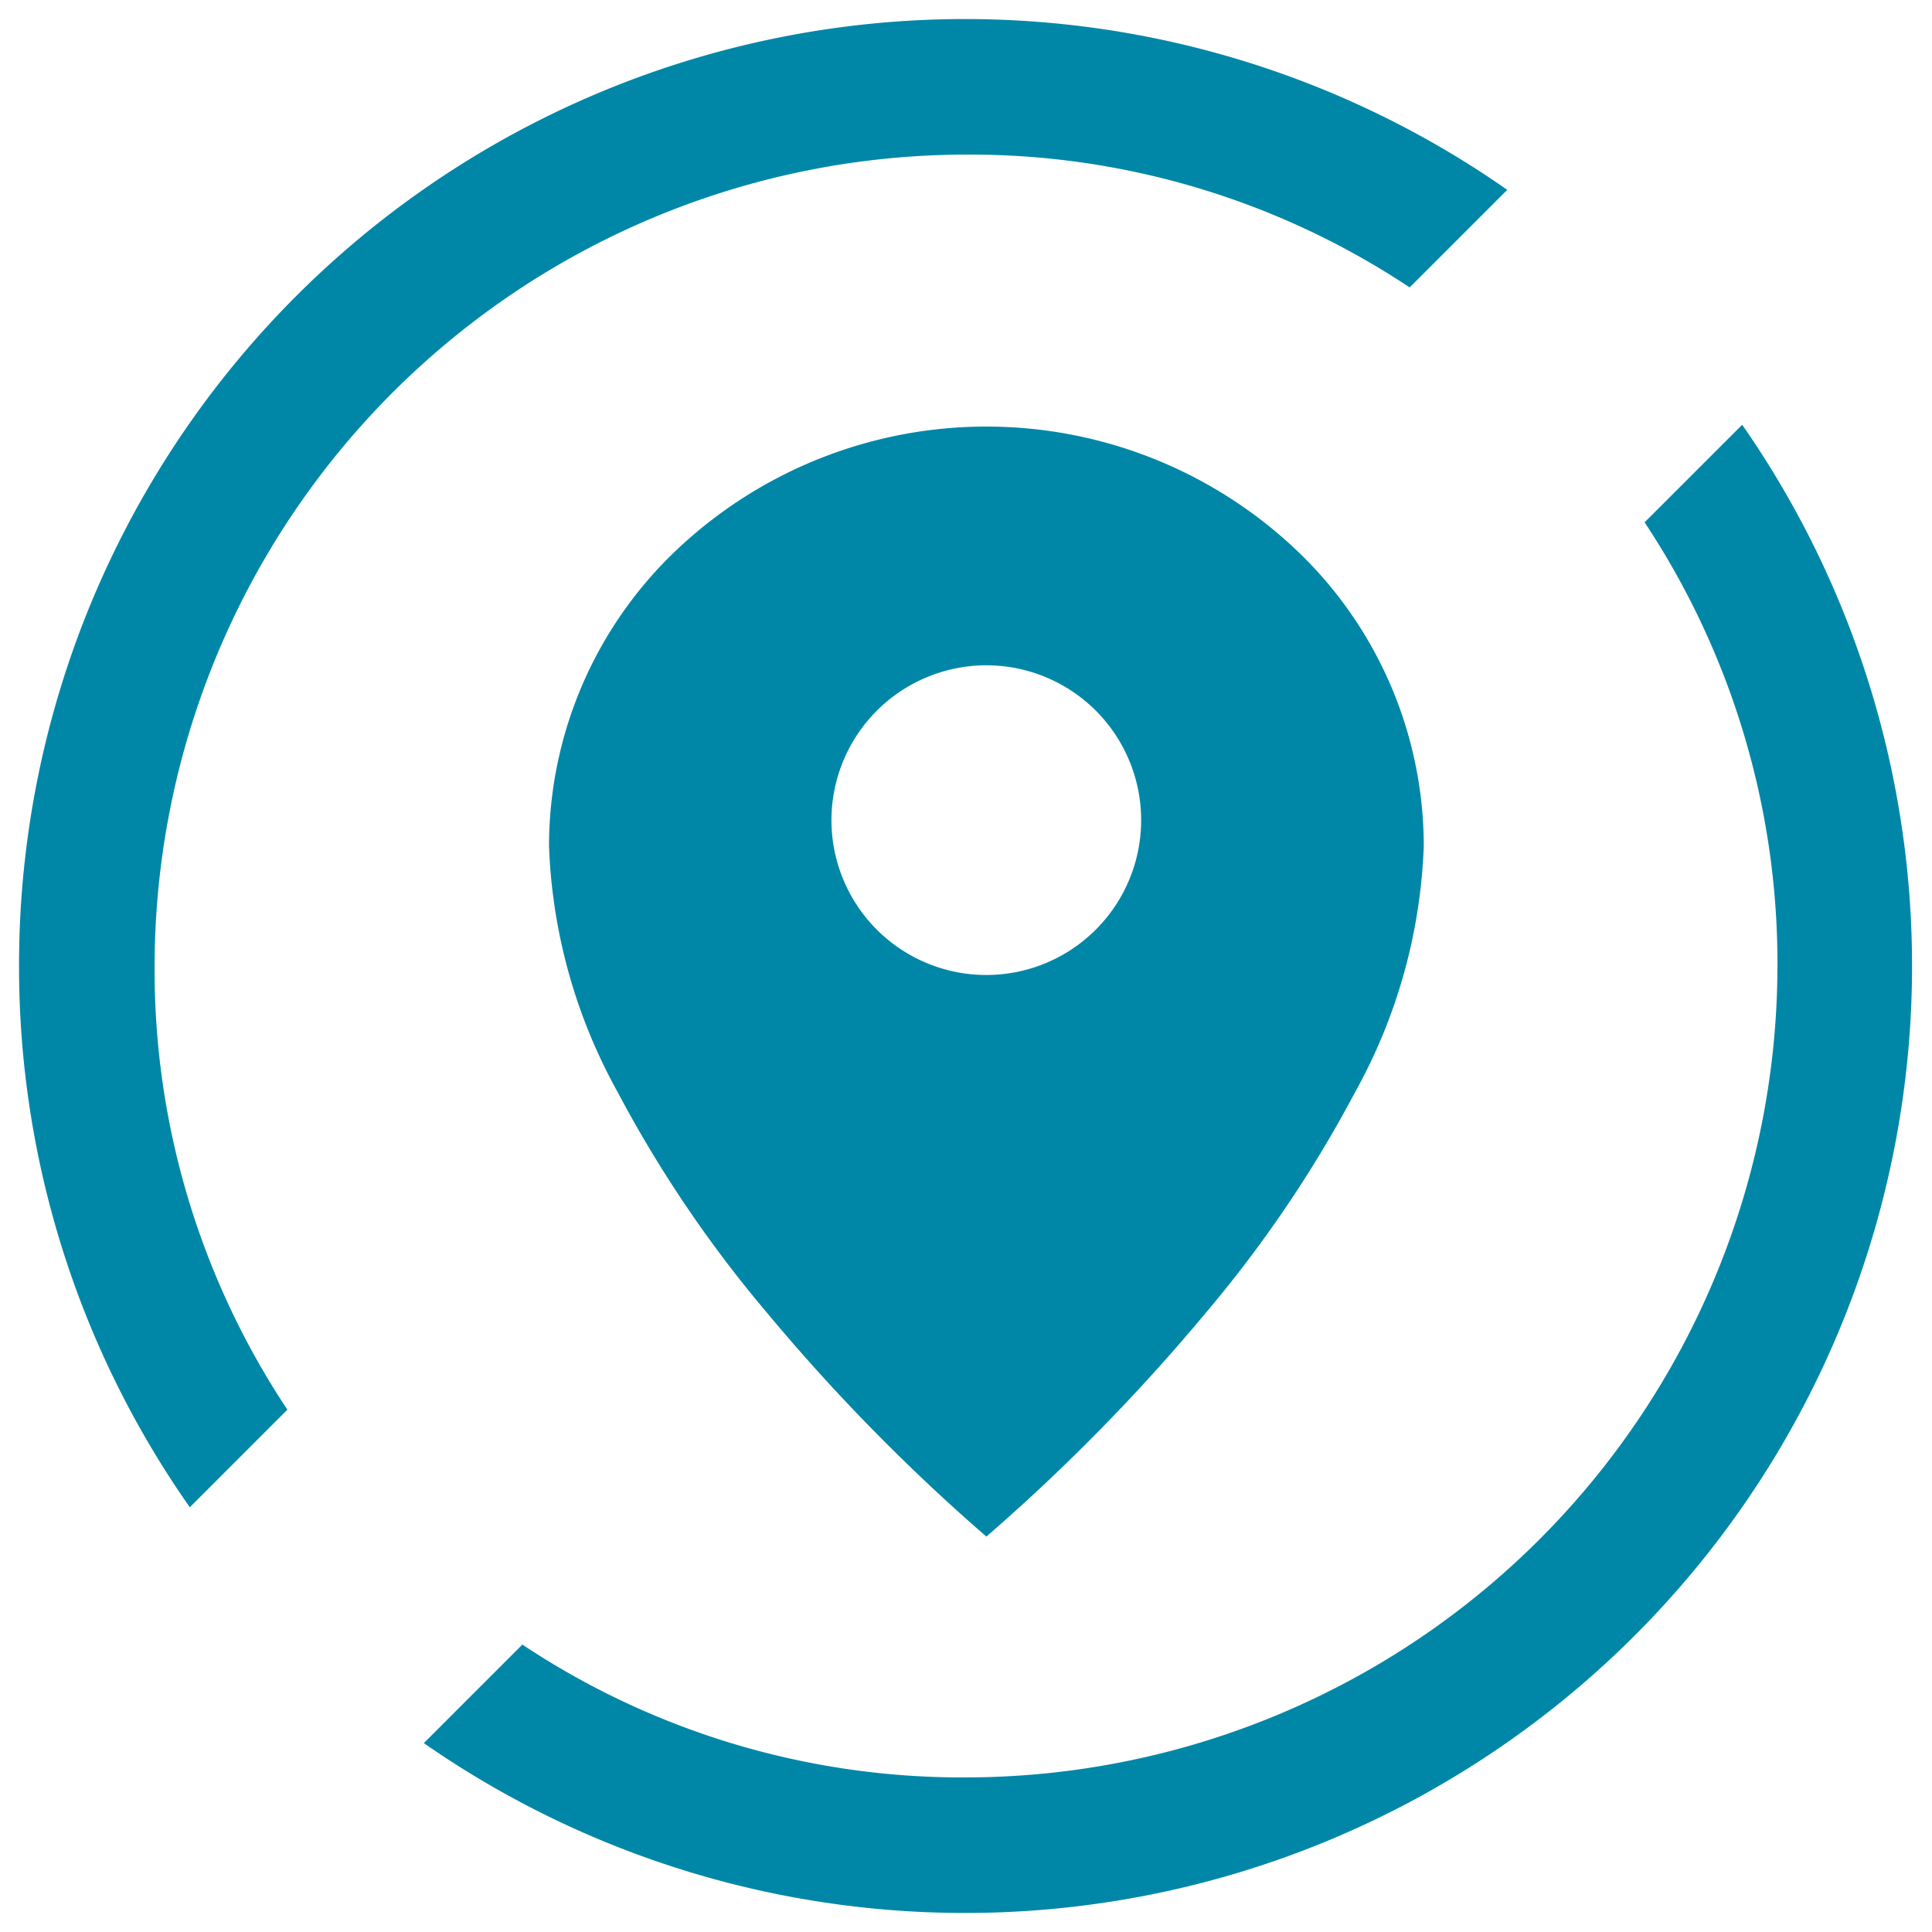 <svg xmlns="http://www.w3.org/2000/svg" width="50.73" height="50.73" viewBox="0 0 50.73 50.73"><defs><style>.a{fill:#0087a7;stroke:rgba(0,0,0,0);stroke-miterlimit:10;}</style></defs><path class="a" d="M10.629,45.27l2.587-2.587a20.851,20.851,0,0,0,11.65,3.488A21.336,21.336,0,0,0,46.172,24.865a20.974,20.974,0,0,0-3.488-11.65l2.562-2.562A24.867,24.867,0,0,1,10.629,45.27ZM25.4,39.847h0a50.773,50.773,0,0,1-5.741-5.853,32.585,32.585,0,0,1-3.948-5.831,14.368,14.368,0,0,1-1.795-6.448,10.716,10.716,0,0,1,3.364-7.788,11.834,11.834,0,0,1,16.242,0,10.718,10.718,0,0,1,3.363,7.788,14.368,14.368,0,0,1-1.795,6.448,32.625,32.625,0,0,1-3.947,5.831A50.82,50.82,0,0,1,25.4,39.847ZM21.332,21.035A4.066,4.066,0,1,0,25.4,16.969,4.07,4.07,0,0,0,21.332,21.035ZM0,24.865A24.84,24.84,0,0,1,39.077,4.485L36.515,7.047a20.86,20.86,0,0,0-11.65-3.488A21.336,21.336,0,0,0,3.559,24.865a20.859,20.859,0,0,0,3.487,11.65L4.484,39.077A24.7,24.7,0,0,1,0,24.865Z" transform="translate(0.5 0.5)"/></svg>